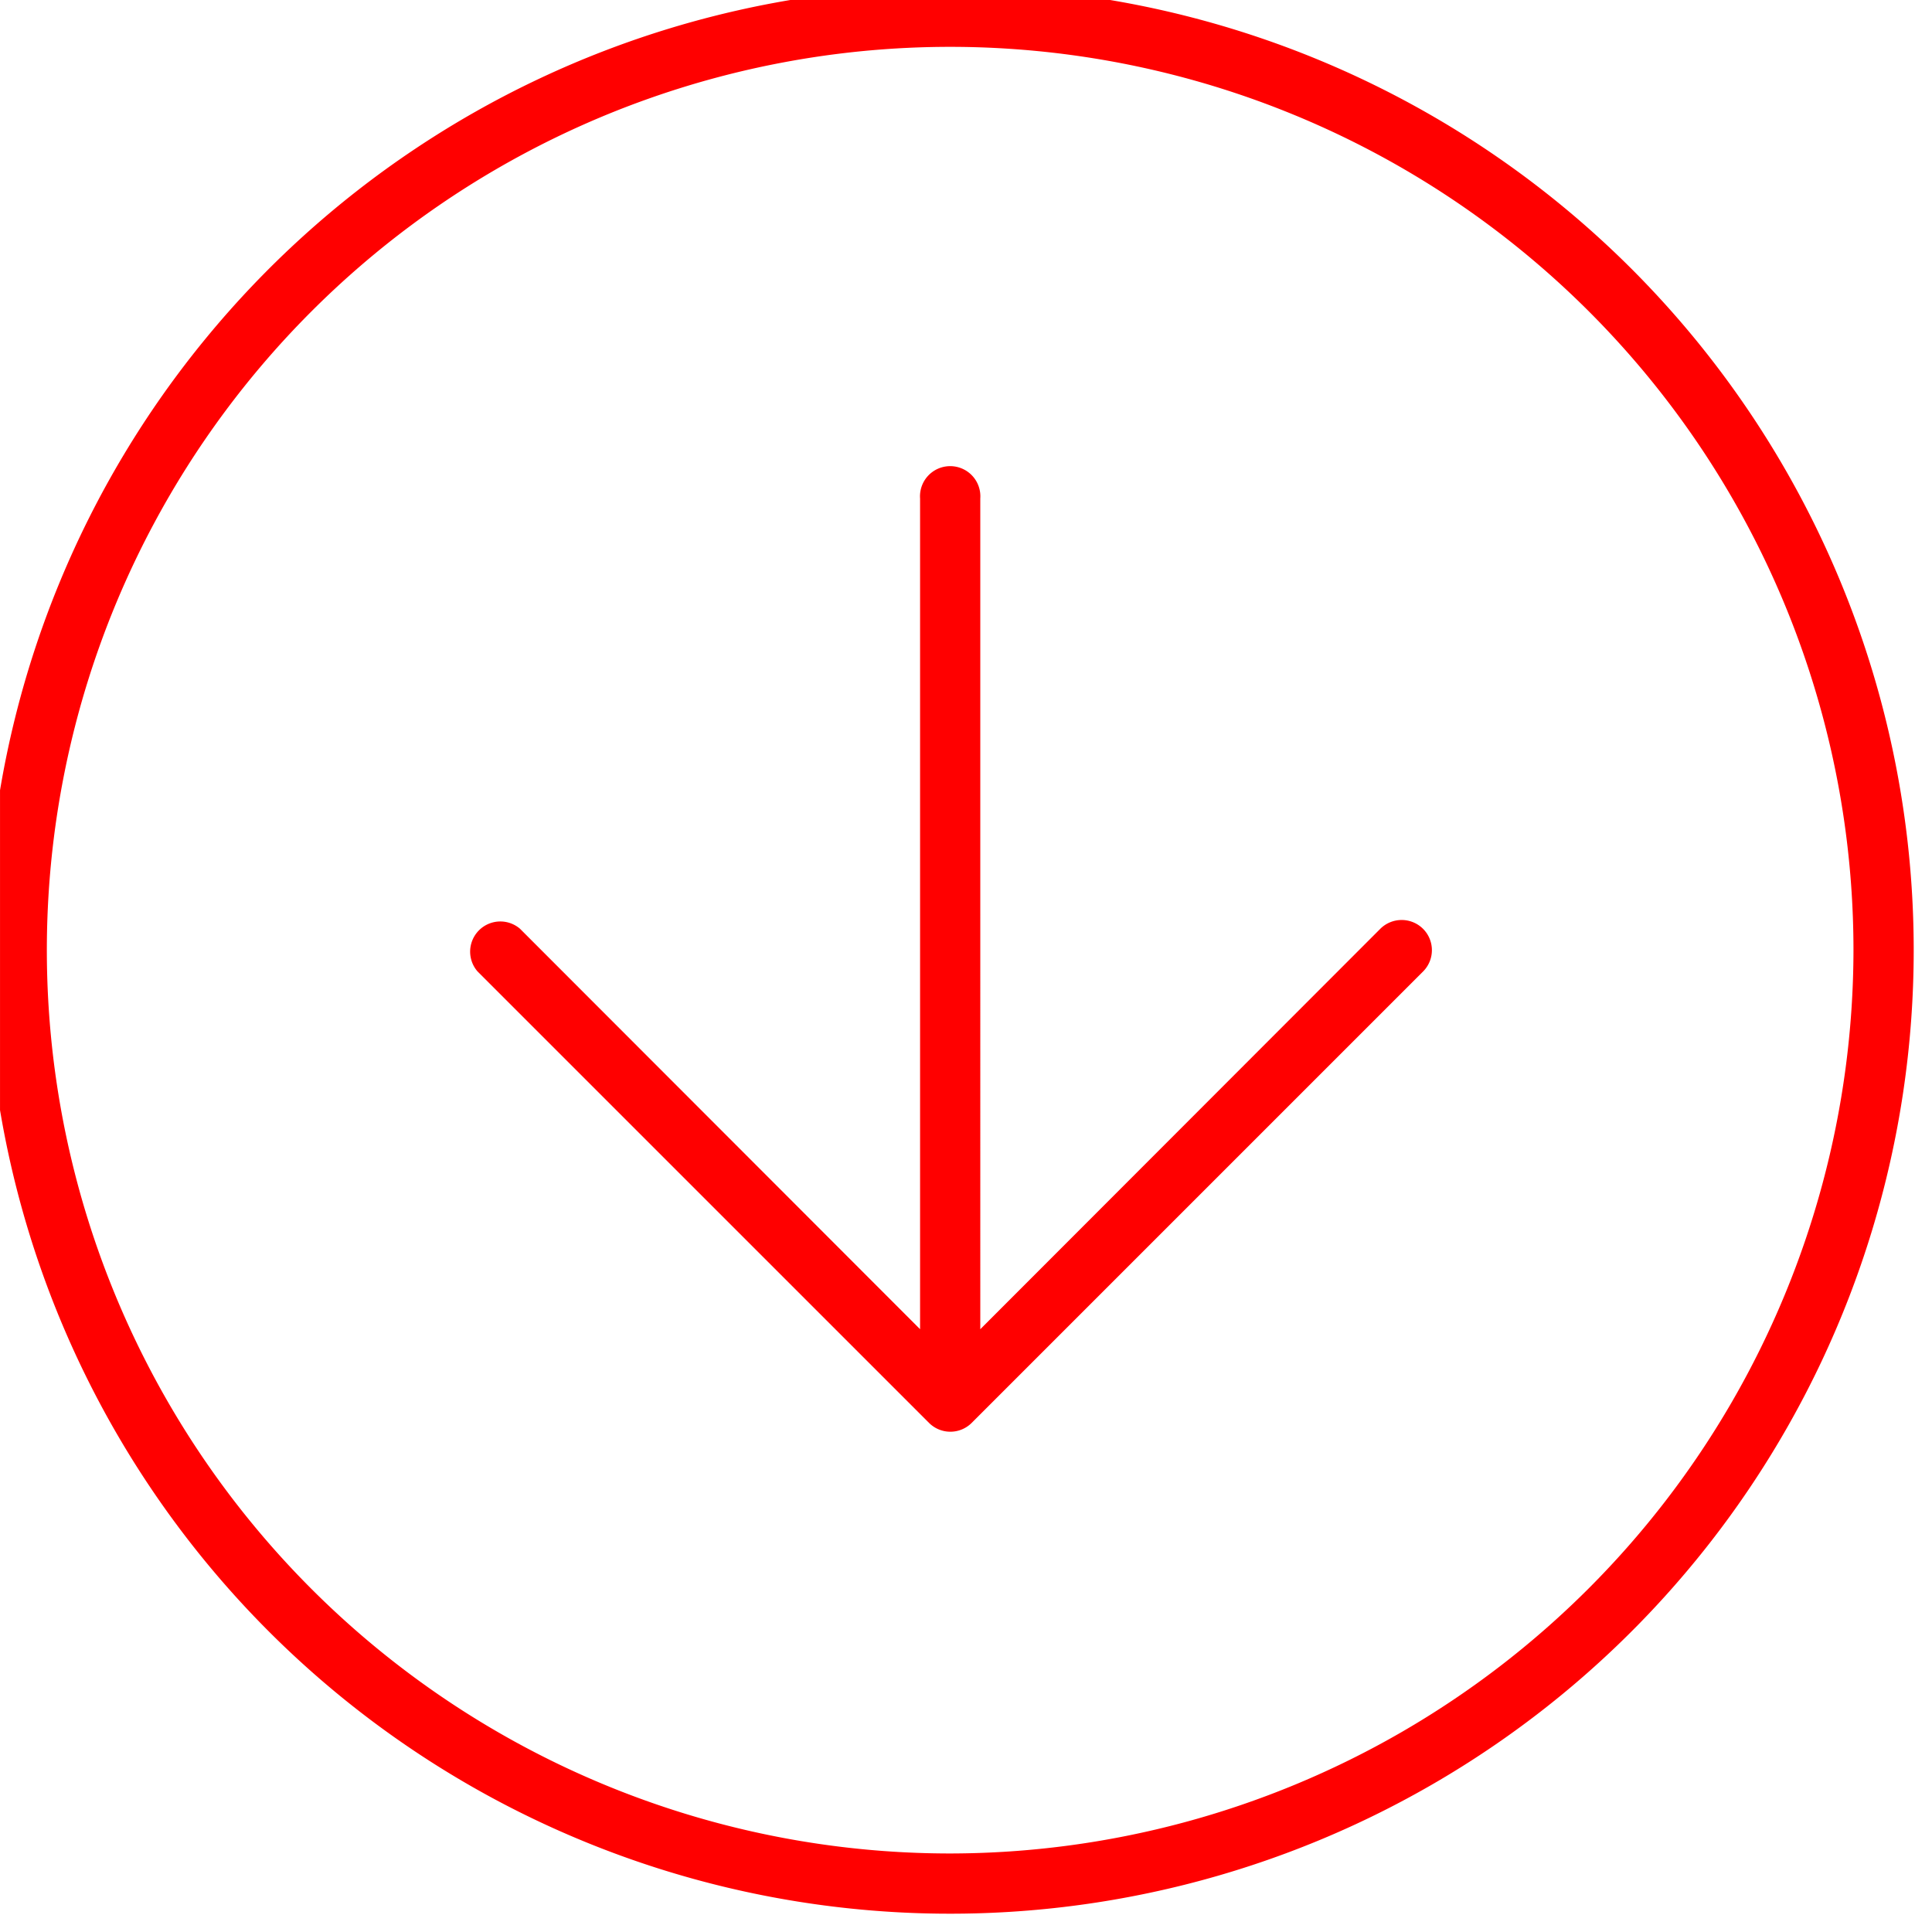 <svg xmlns="http://www.w3.org/2000/svg" width="96" height="96" viewBox="0 0 96 96"><defs><clipPath id="a"><path data-name="Rectangle 97" transform="translate(-.023 -.023)" fill="red" d="M0 0h96v96H0z"/></clipPath></defs><g data-name="Group 570" transform="translate(.024 .024)" clip-path="url(#a)"><path data-name="Path 80" d="M68.566 46.124l-19.88 19.9V24.748a1.5 1.5 0 10-2.992 0v41.275L25.813 46.124a1.5 1.5 0 00-2.115 2.115l22.443 22.442a1.5 1.5 0 002.115 0l22.442-22.442a1.5 1.5 0 00-.008-2.107 1.506 1.506 0 00-2.124-.008M47.19-.687A47.877 47.877 0 1095.067 47.19 47.873 47.873 0 0047.19-.687m0 92.761A44.885 44.885 0 1192.074 47.19 44.944 44.944 0 0147.19 92.074" fill="red"/></g></svg>